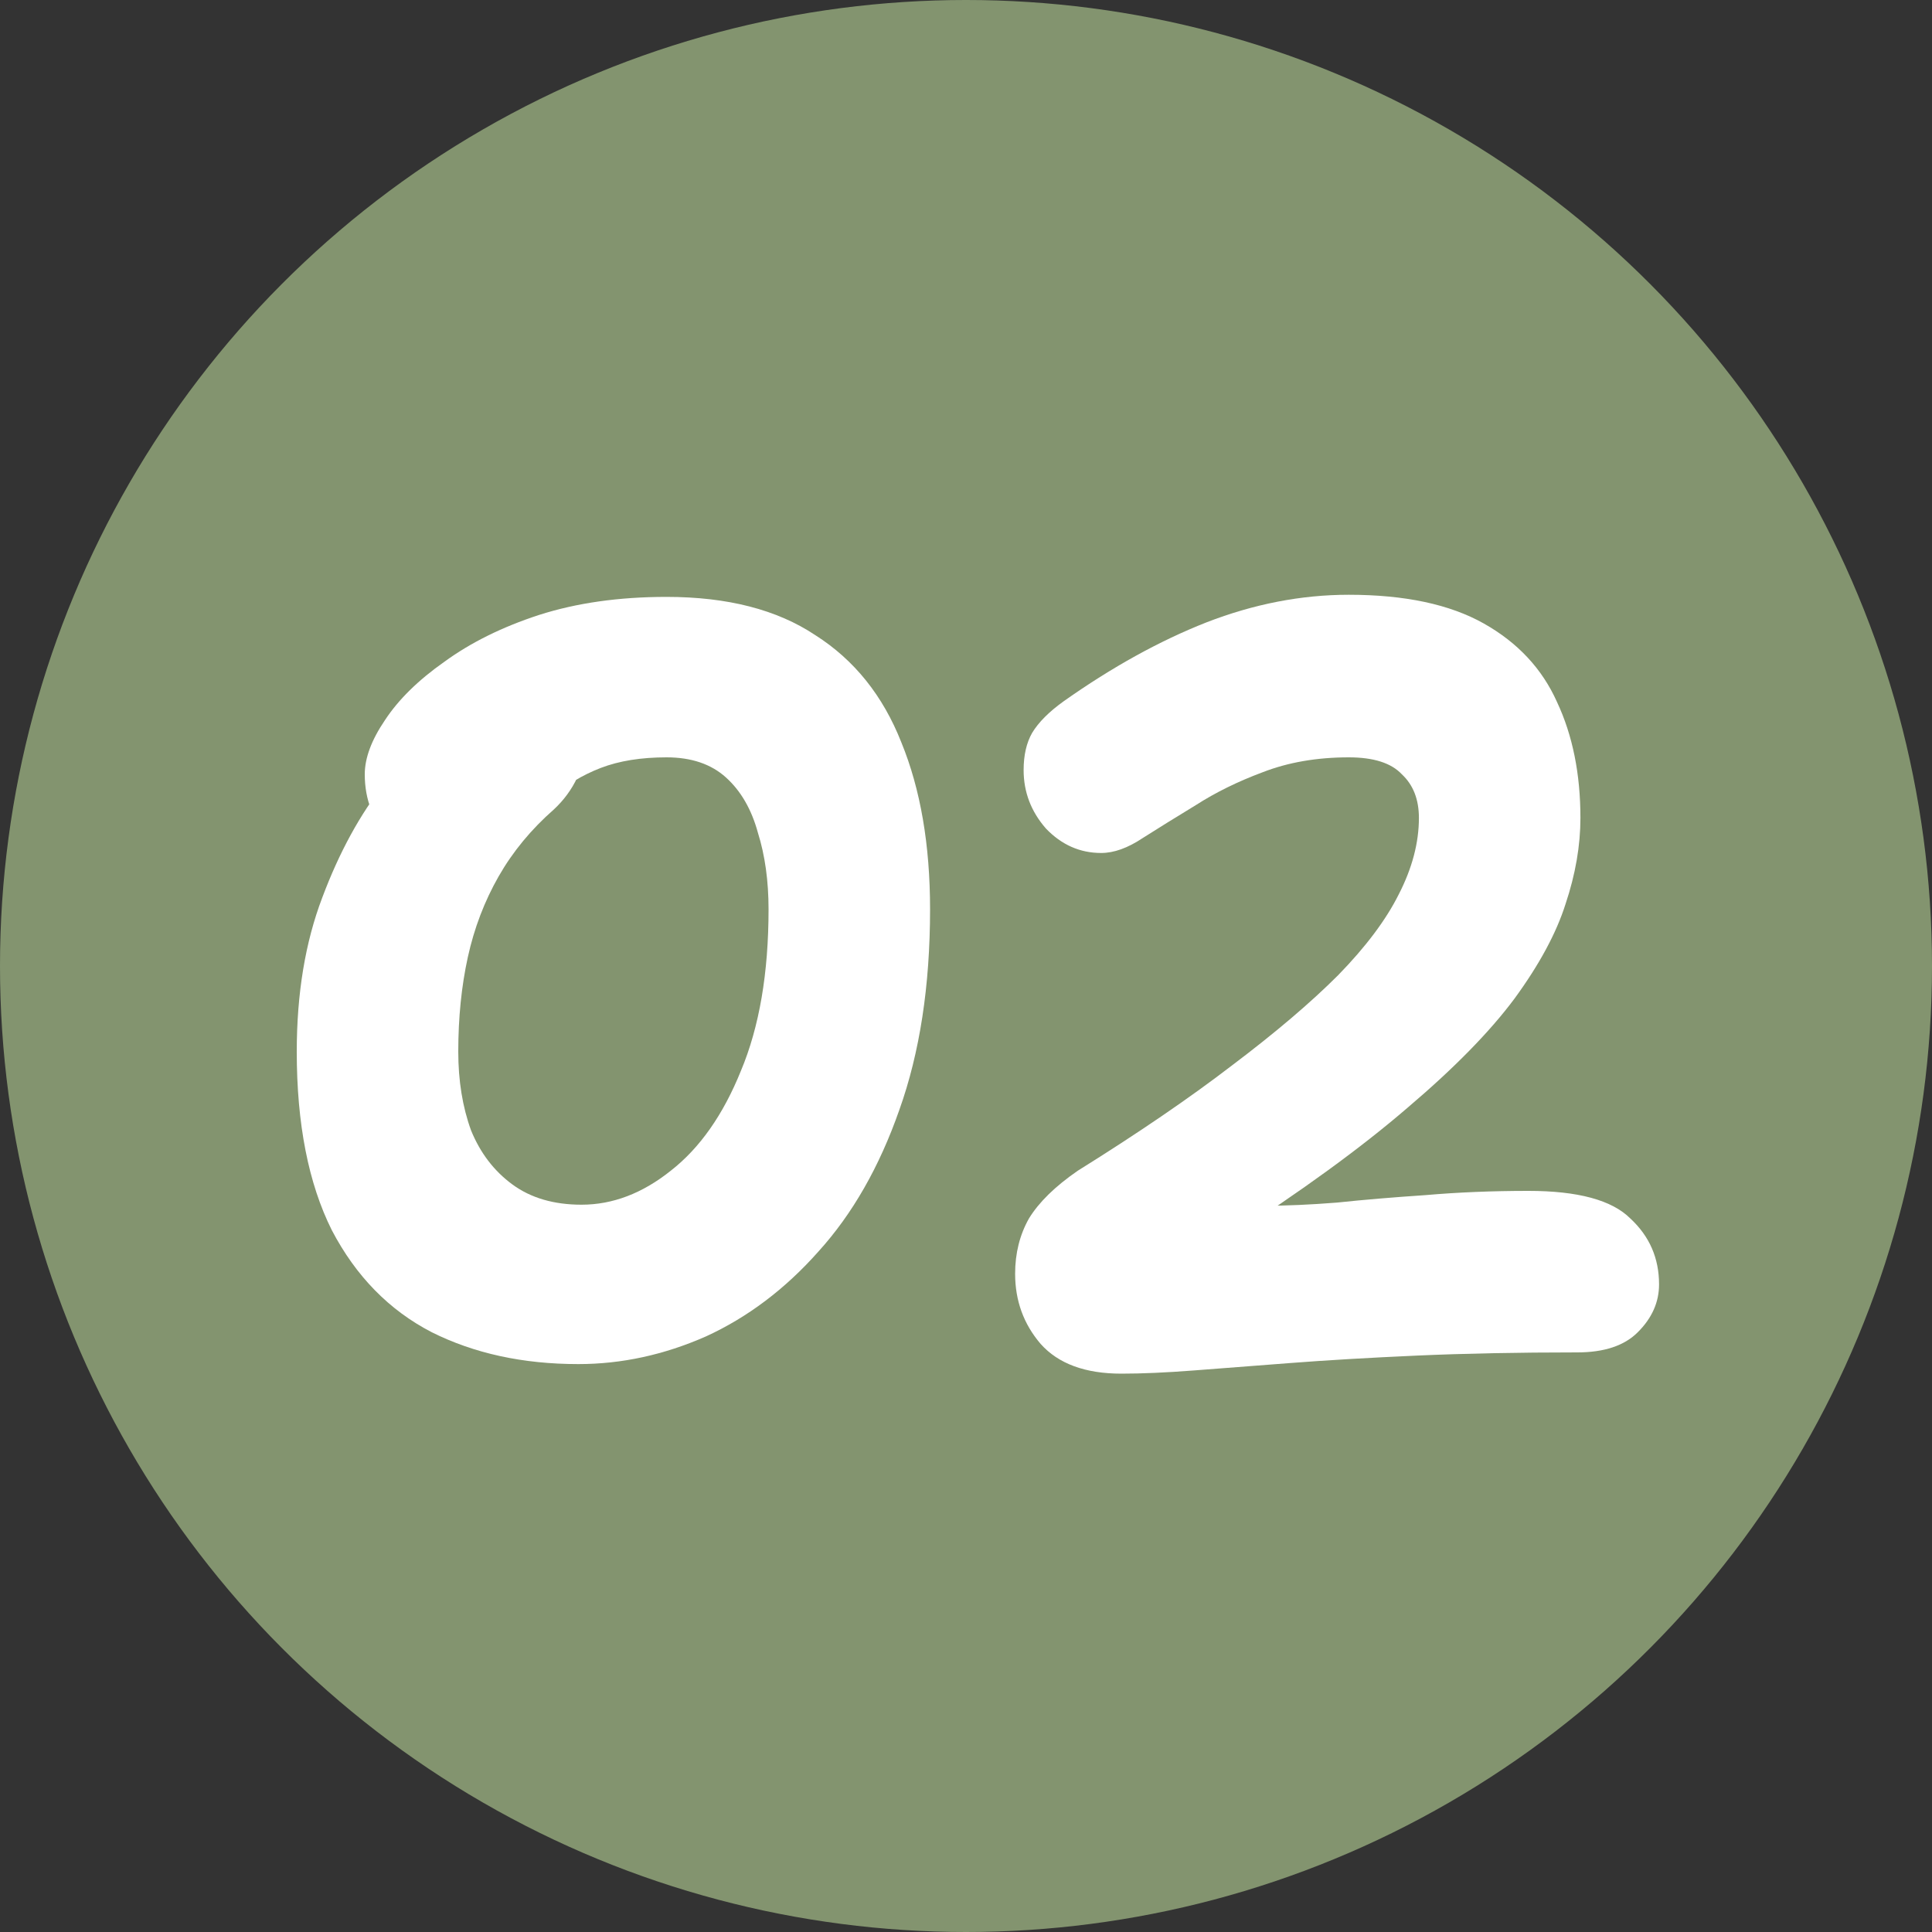 <?xml version="1.0" encoding="UTF-8"?> <svg xmlns="http://www.w3.org/2000/svg" width="40" height="40" viewBox="0 0 40 40" fill="none"><rect x="0" y="0" width="40" height="40" fill="#333333" stroke="none"/><circle cx="20" cy="20" r="20" fill="#83946F"></circle><path d="M11.974 28.242C10.83 28.242 9.818 28.022 8.938 27.582C8.058 27.127 7.369 26.423 6.87 25.47C6.386 24.502 6.144 23.27 6.144 21.774C6.144 20.571 6.32 19.508 6.672 18.584C7.024 17.645 7.457 16.853 7.97 16.208C8.498 15.548 9.026 15.057 9.554 14.734C10.097 14.397 10.544 14.228 10.896 14.228C11.351 14.228 11.673 14.301 11.864 14.448C12.055 14.595 12.15 14.859 12.15 15.24C12.15 15.548 12.084 15.834 11.952 16.098C11.835 16.347 11.673 16.567 11.468 16.758C10.999 17.169 10.617 17.631 10.324 18.144C10.031 18.657 9.818 19.215 9.686 19.816C9.554 20.417 9.488 21.07 9.488 21.774C9.488 22.375 9.576 22.918 9.752 23.402C9.943 23.871 10.229 24.245 10.61 24.524C10.991 24.803 11.468 24.942 12.04 24.942C12.685 24.942 13.301 24.707 13.888 24.238C14.489 23.769 14.973 23.079 15.34 22.17C15.721 21.261 15.912 20.146 15.912 18.826C15.912 18.239 15.839 17.711 15.692 17.242C15.56 16.758 15.34 16.377 15.032 16.098C14.724 15.819 14.313 15.68 13.8 15.68C13.272 15.68 12.817 15.753 12.436 15.9C12.055 16.047 11.717 16.252 11.424 16.516C11.131 16.765 10.837 17.037 10.544 17.33C10.368 17.491 10.177 17.631 9.972 17.748C9.767 17.865 9.554 17.924 9.334 17.924C8.865 17.924 8.447 17.741 8.08 17.374C7.728 17.007 7.552 16.56 7.552 16.032C7.552 15.695 7.691 15.321 7.97 14.91C8.249 14.485 8.659 14.081 9.202 13.7C9.745 13.304 10.397 12.981 11.16 12.732C11.937 12.483 12.817 12.358 13.8 12.358C15.061 12.358 16.088 12.622 16.88 13.15C17.687 13.663 18.281 14.404 18.662 15.372C19.058 16.34 19.256 17.491 19.256 18.826C19.256 20.41 19.043 21.796 18.618 22.984C18.207 24.157 17.65 25.133 16.946 25.91C16.257 26.687 15.479 27.274 14.614 27.67C13.749 28.051 12.869 28.242 11.974 28.242Z" fill="white"></path><path d="M23.217 28.44C22.469 28.44 21.912 28.235 21.545 27.824C21.193 27.413 21.017 26.929 21.017 26.372C21.017 25.947 21.113 25.565 21.303 25.228C21.509 24.891 21.846 24.561 22.315 24.238C23.562 23.461 24.625 22.735 25.505 22.06C26.4 21.385 27.133 20.762 27.705 20.19C28.277 19.603 28.695 19.046 28.959 18.518C29.238 17.975 29.377 17.447 29.377 16.934C29.377 16.553 29.26 16.252 29.025 16.032C28.805 15.797 28.439 15.68 27.925 15.68C27.265 15.68 26.671 15.783 26.143 15.988C25.63 16.179 25.168 16.406 24.757 16.67C24.347 16.919 23.98 17.147 23.657 17.352C23.349 17.557 23.063 17.66 22.799 17.66C22.359 17.66 21.978 17.491 21.655 17.154C21.347 16.802 21.193 16.399 21.193 15.944C21.193 15.636 21.252 15.379 21.369 15.174C21.501 14.954 21.721 14.734 22.029 14.514C23.027 13.81 24.009 13.267 24.977 12.886C25.96 12.505 26.943 12.314 27.925 12.314C29.084 12.314 30.015 12.512 30.719 12.908C31.423 13.304 31.929 13.847 32.237 14.536C32.56 15.225 32.721 16.025 32.721 16.934C32.721 17.506 32.619 18.1 32.413 18.716C32.223 19.317 31.871 19.97 31.357 20.674C30.844 21.363 30.103 22.119 29.135 22.94C28.182 23.761 26.943 24.663 25.417 25.646L24.603 24.744C24.882 24.817 25.146 24.876 25.395 24.92C25.659 24.949 25.923 24.964 26.187 24.964C26.627 24.964 27.126 24.942 27.683 24.898C28.241 24.839 28.849 24.788 29.509 24.744C30.184 24.685 30.895 24.656 31.643 24.656C32.67 24.656 33.374 24.847 33.755 25.228C34.151 25.595 34.349 26.049 34.349 26.592C34.349 26.959 34.203 27.289 33.909 27.582C33.631 27.861 33.213 28 32.655 28C31.423 28 30.316 28.022 29.333 28.066C28.351 28.11 27.478 28.161 26.715 28.22C25.953 28.279 25.285 28.33 24.713 28.374C24.141 28.418 23.643 28.44 23.217 28.44Z" fill="white"></path></svg> 